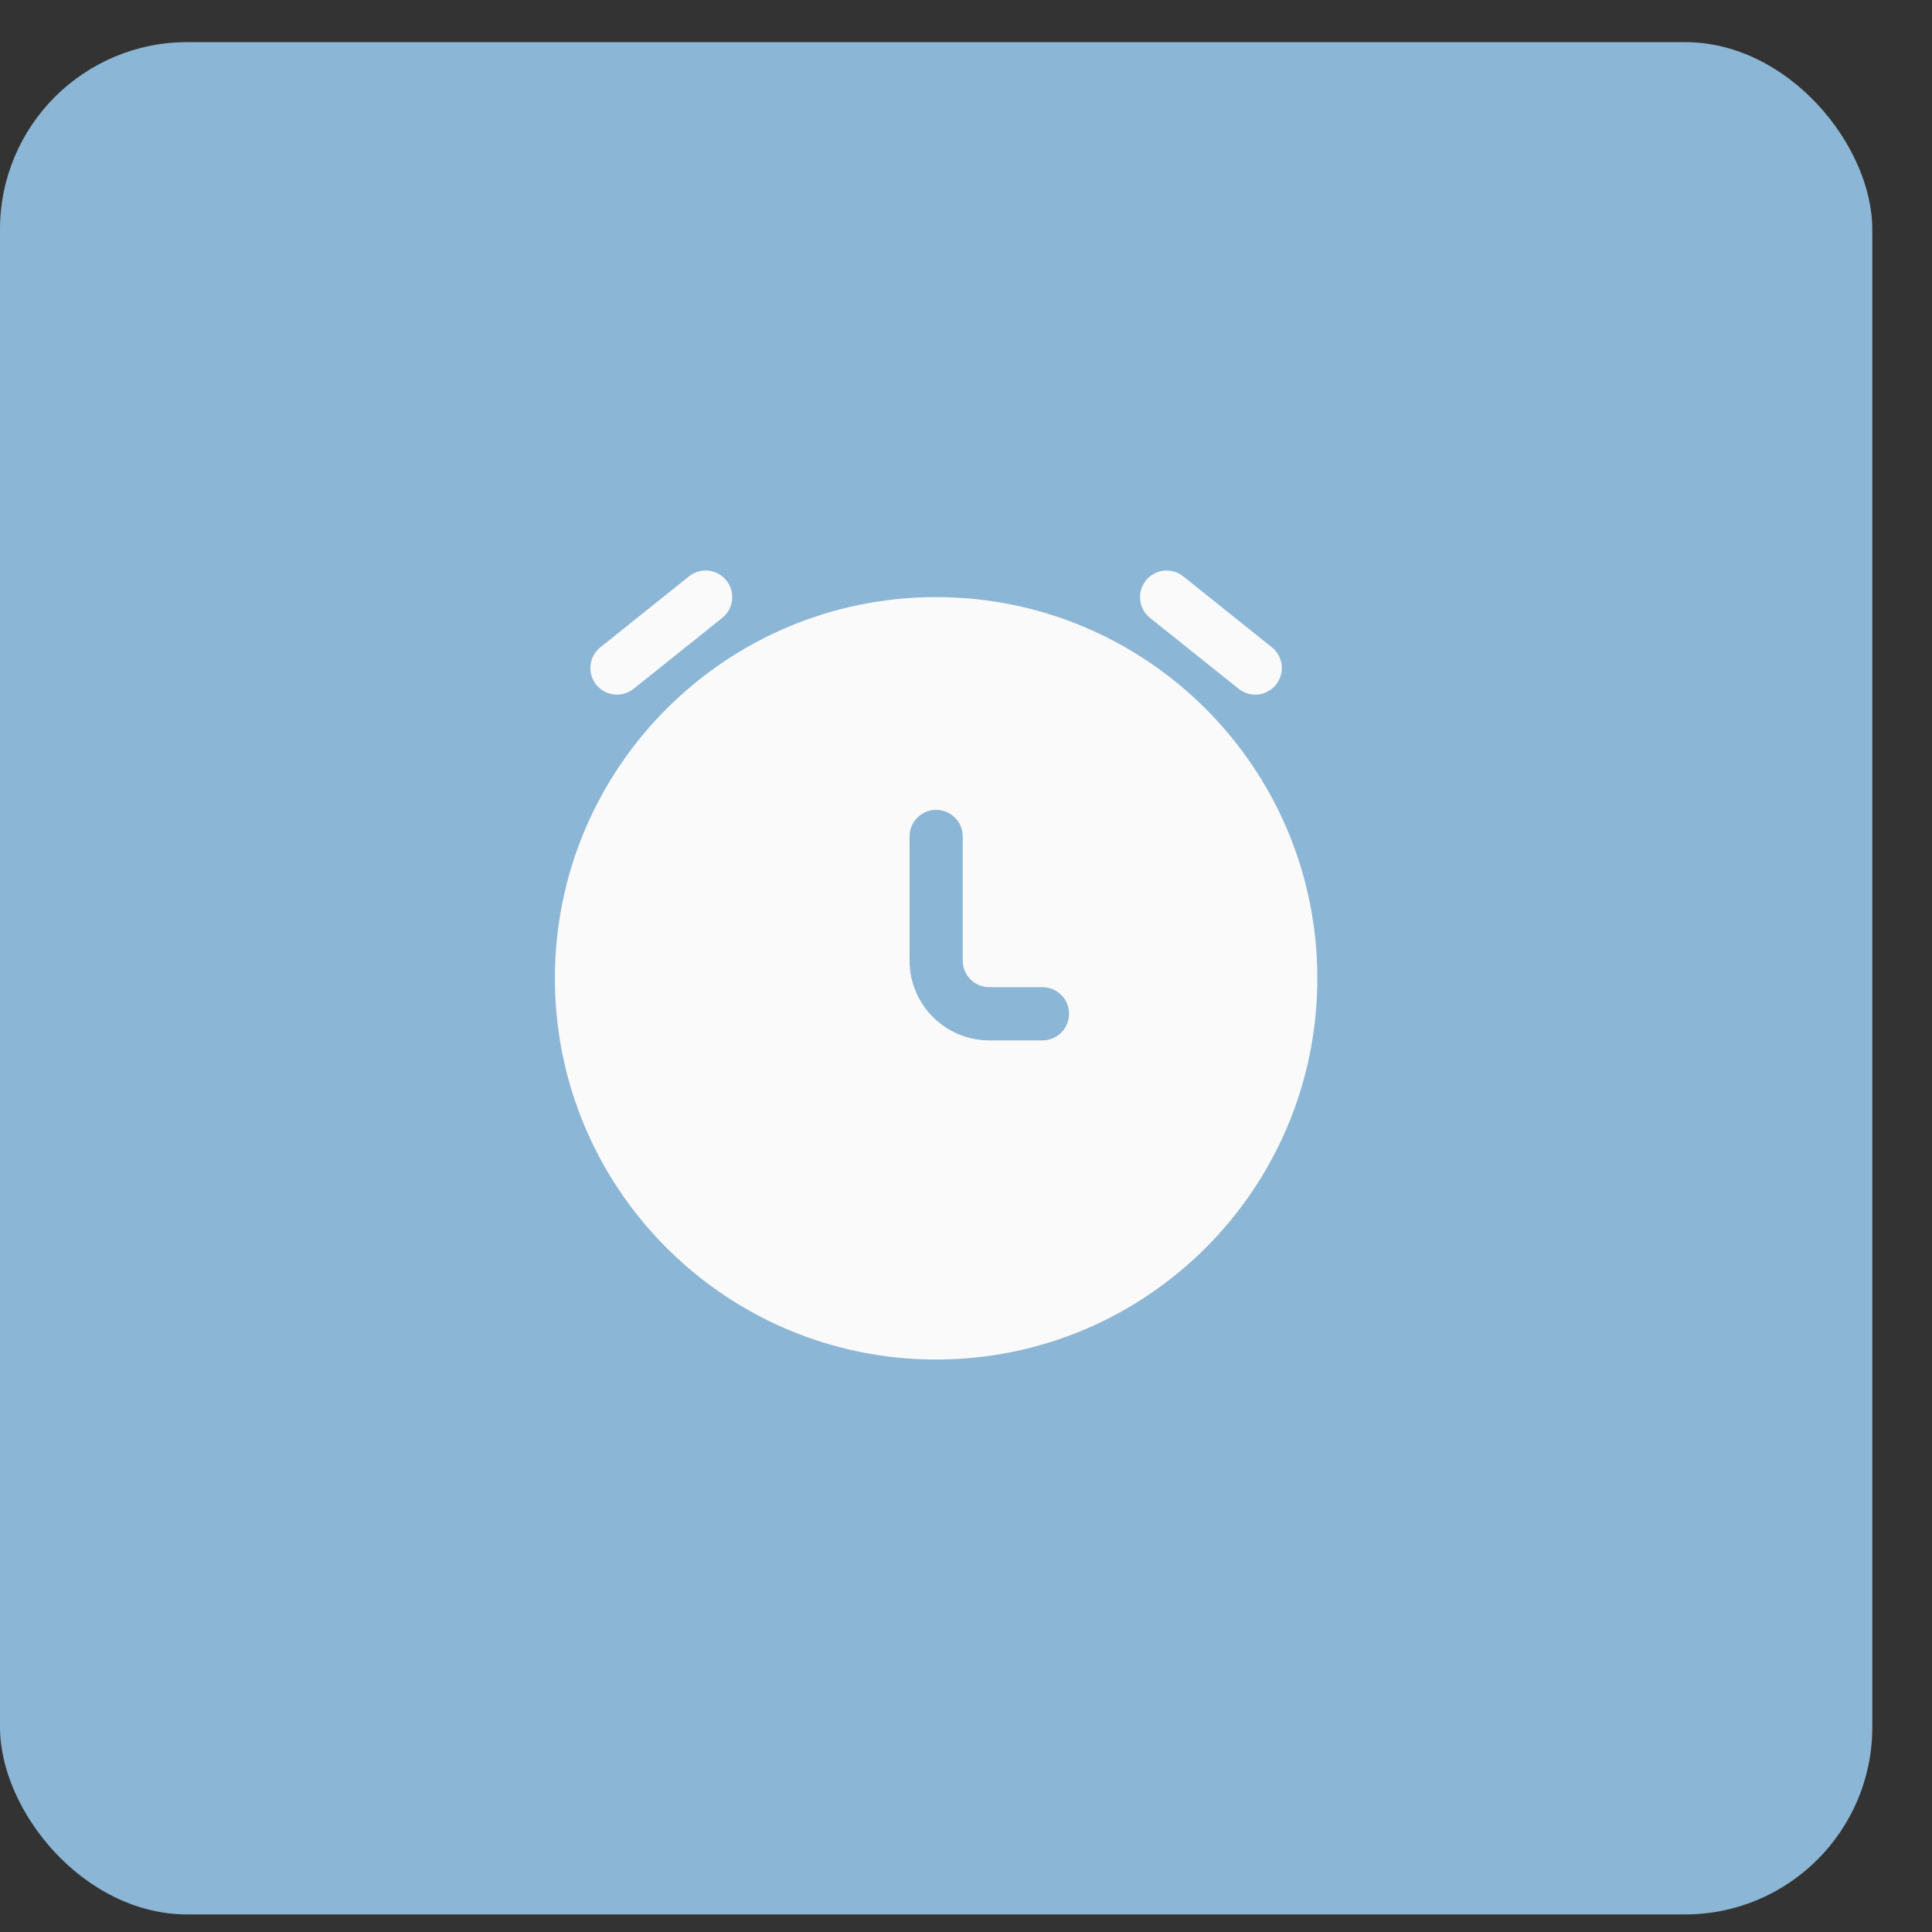 <?xml version="1.0" encoding="UTF-8"?> <svg xmlns="http://www.w3.org/2000/svg" width="32" height="32" viewBox="0 0 32 32" fill="none"><rect x="0" y="0" width="32" height="32" fill="#333333" stroke="none"/> <rect y="0.698" width="31.011" height="31.011" rx="3.101" fill="#8CB6D6"></rect> <g clip-path="url(#clip0_2313_5699)"> <path d="M11.963 10.234C12.153 10.082 12.184 9.805 12.031 9.615C11.88 9.425 11.602 9.394 11.412 9.546L9.944 10.721C9.754 10.873 9.723 11.15 9.875 11.34C10.027 11.53 10.304 11.561 10.494 11.409L11.963 10.234Z" fill="#FAFAFA"></path> <path d="M19.598 9.546C19.408 9.394 19.131 9.425 18.979 9.615C18.827 9.805 18.858 10.082 19.047 10.234L20.516 11.409C20.706 11.561 20.983 11.53 21.135 11.34C21.287 11.15 21.256 10.873 21.066 10.721L19.598 9.546Z" fill="#FAFAFA"></path> <path fill-rule="evenodd" clip-rule="evenodd" d="M15.505 9.89C12.018 9.89 9.191 12.717 9.191 16.204C9.191 19.691 12.018 22.518 15.505 22.518C18.992 22.518 21.819 19.691 21.819 16.204C21.819 12.717 18.992 9.89 15.505 9.89ZM15.946 13.855C15.946 13.611 15.748 13.414 15.505 13.414C15.262 13.414 15.065 13.611 15.065 13.855L15.065 15.91C15.065 16.64 15.656 17.232 16.386 17.232H17.267C17.51 17.232 17.707 17.035 17.707 16.791C17.707 16.548 17.51 16.351 17.267 16.351H16.386C16.143 16.351 15.946 16.154 15.946 15.91L15.946 13.855Z" fill="#FAFAFA"></path> </g> <defs> <clipPath id="clip0_2313_5699"> <rect width="14.096" height="14.096" fill="white" transform="translate(8.457 9.156)"></rect> </clipPath> </defs> </svg> 
